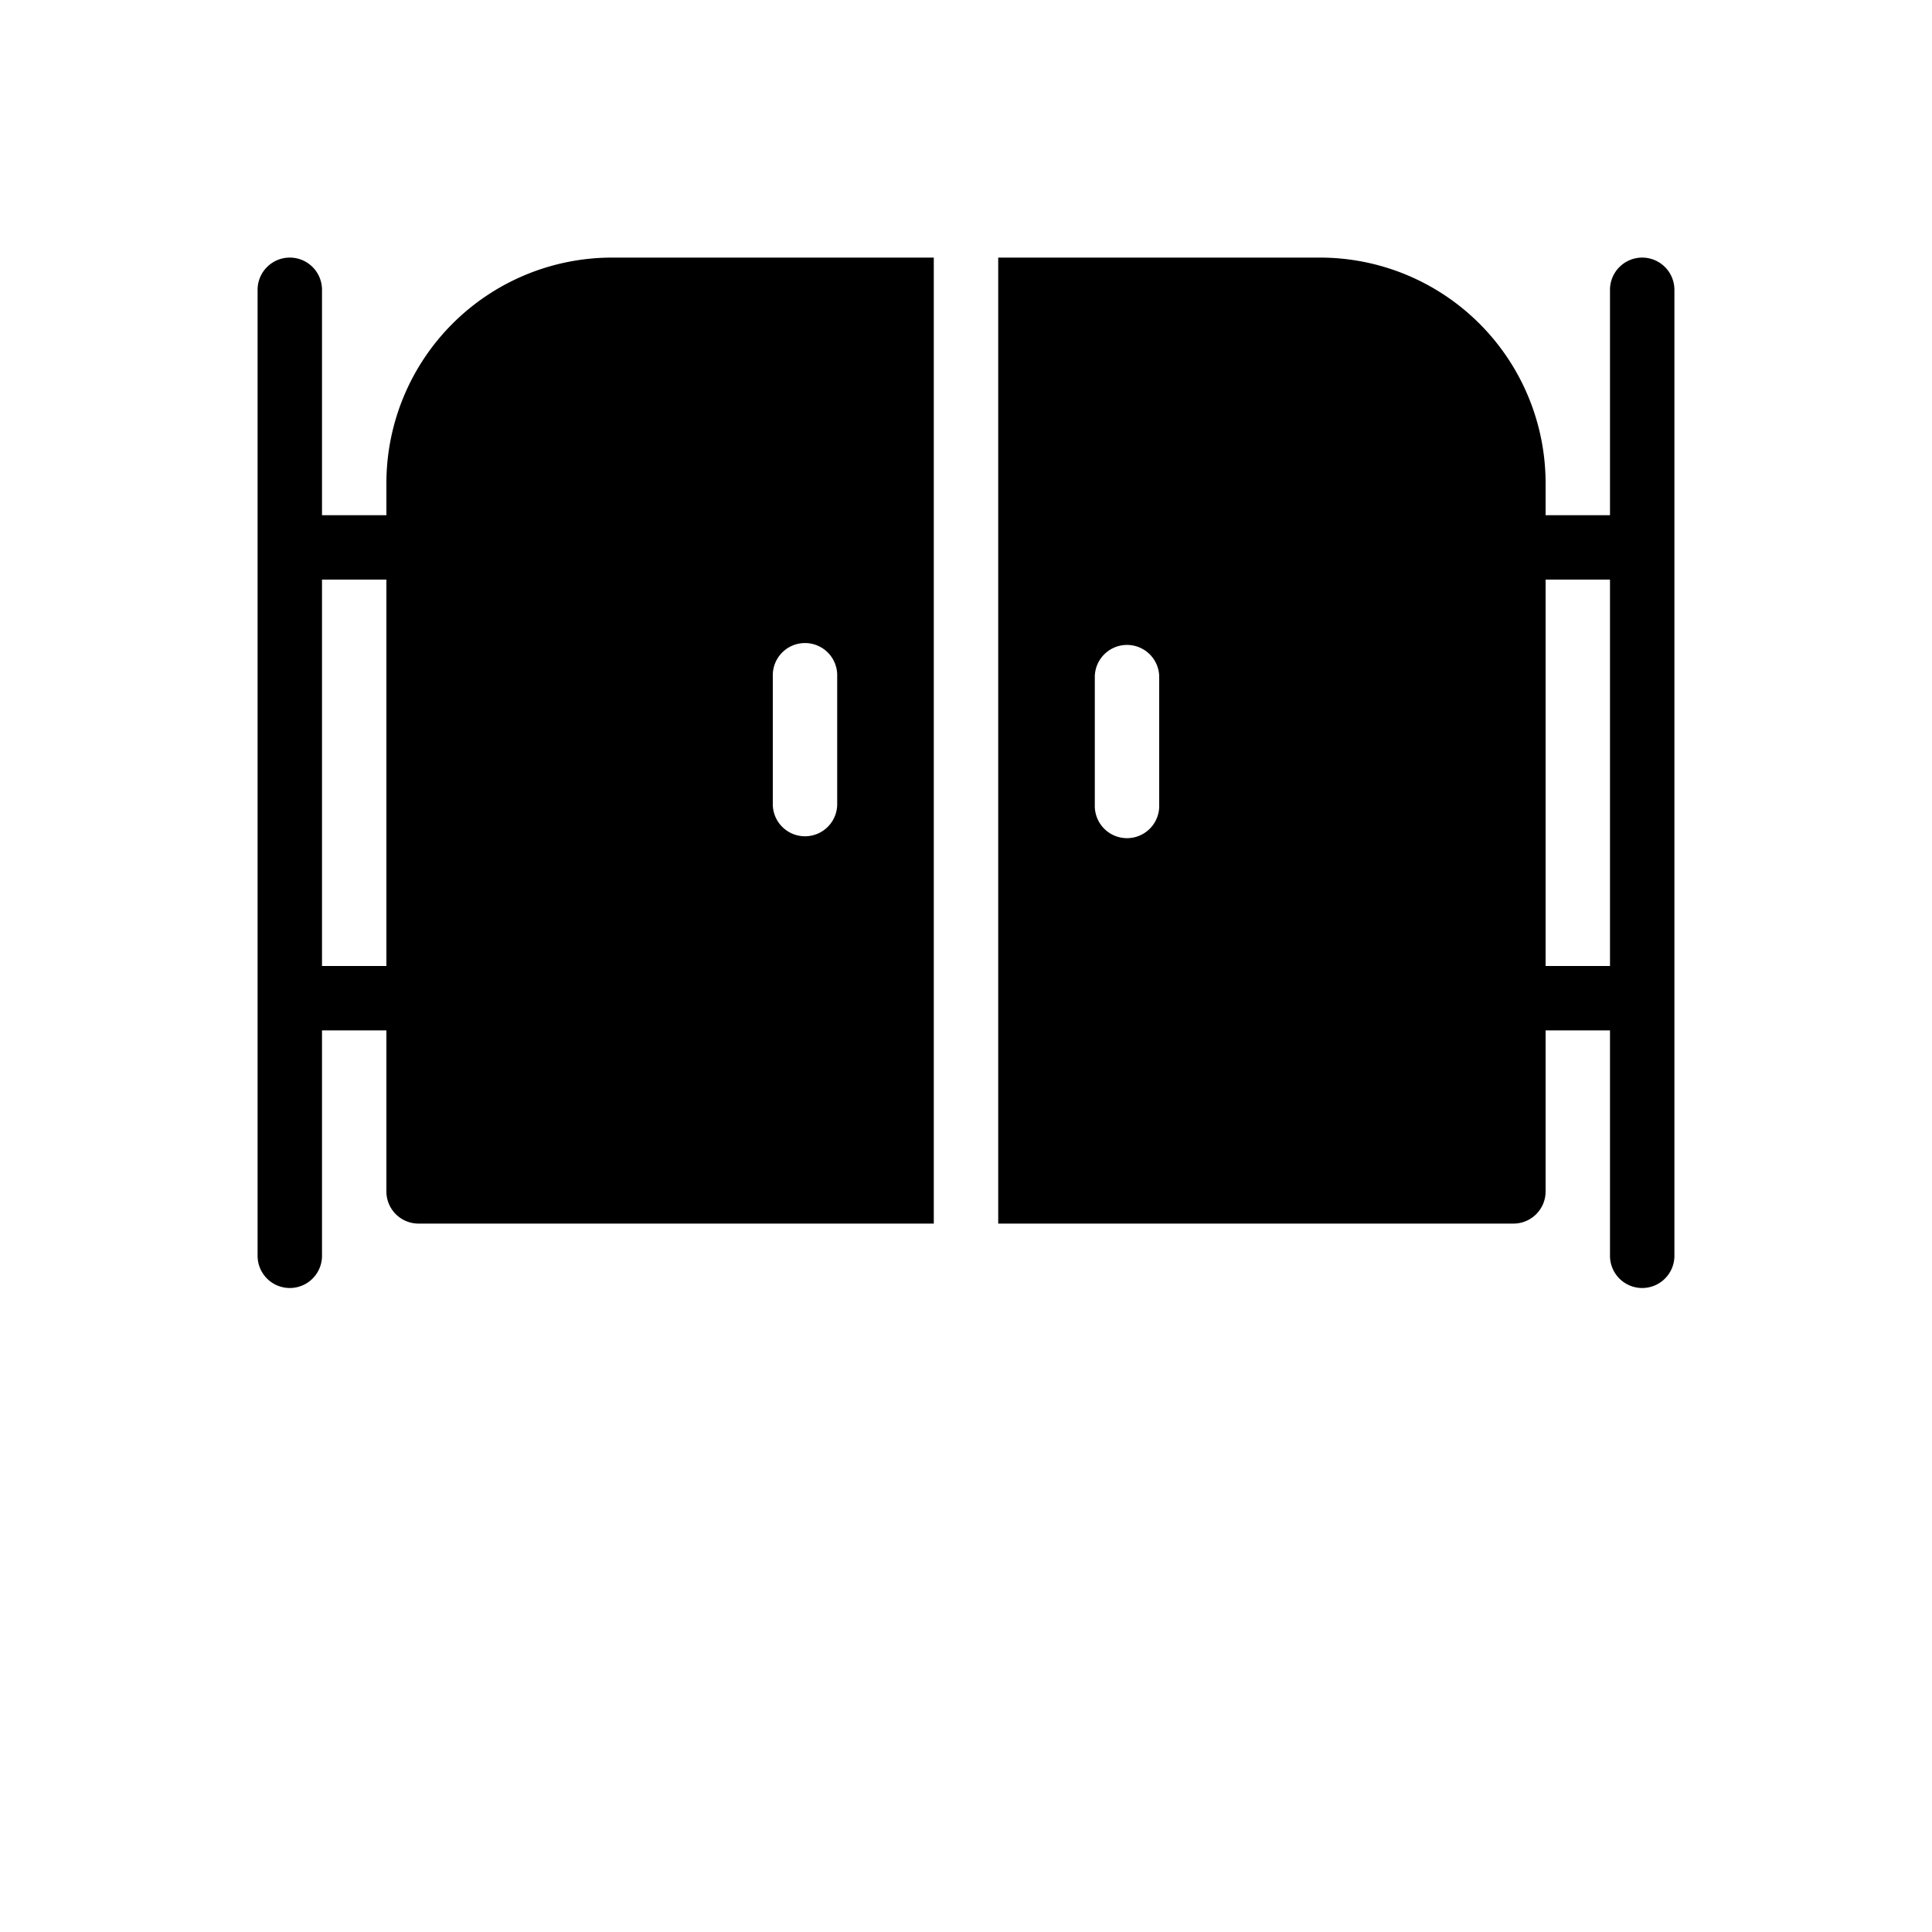 <svg xmlns="http://www.w3.org/2000/svg" id="Calque_1" data-name="Calque 1" viewBox="0 0 700 700"><path d="M595,93.33A11.68,11.68,0,0,0,583.33,105v81.67H560V175a81.77,81.77,0,0,0-81.67-81.67H361.67v350H548.33A11.64,11.64,0,0,0,560,431.67V373.33h23.33V455a11.67,11.67,0,1,0,23.34,0V105A11.68,11.68,0,0,0,595,93.33ZM420,291.67a11.67,11.67,0,1,1-23.33,0V245A11.67,11.67,0,0,1,420,245ZM560,350V210h23.33V350Z"></path><path d="M140,175v11.67H116.67V105a11.67,11.67,0,0,0-23.34,0V455a11.67,11.67,0,0,0,23.34,0V373.33H140v58.34a11.64,11.64,0,0,0,11.67,11.66H338.33v-350H221.67A81.77,81.77,0,0,0,140,175ZM116.67,350V210H140V350ZM280,245a11.67,11.67,0,1,1,23.33,0v46.67a11.67,11.67,0,0,1-23.33,0Z"></path></svg>